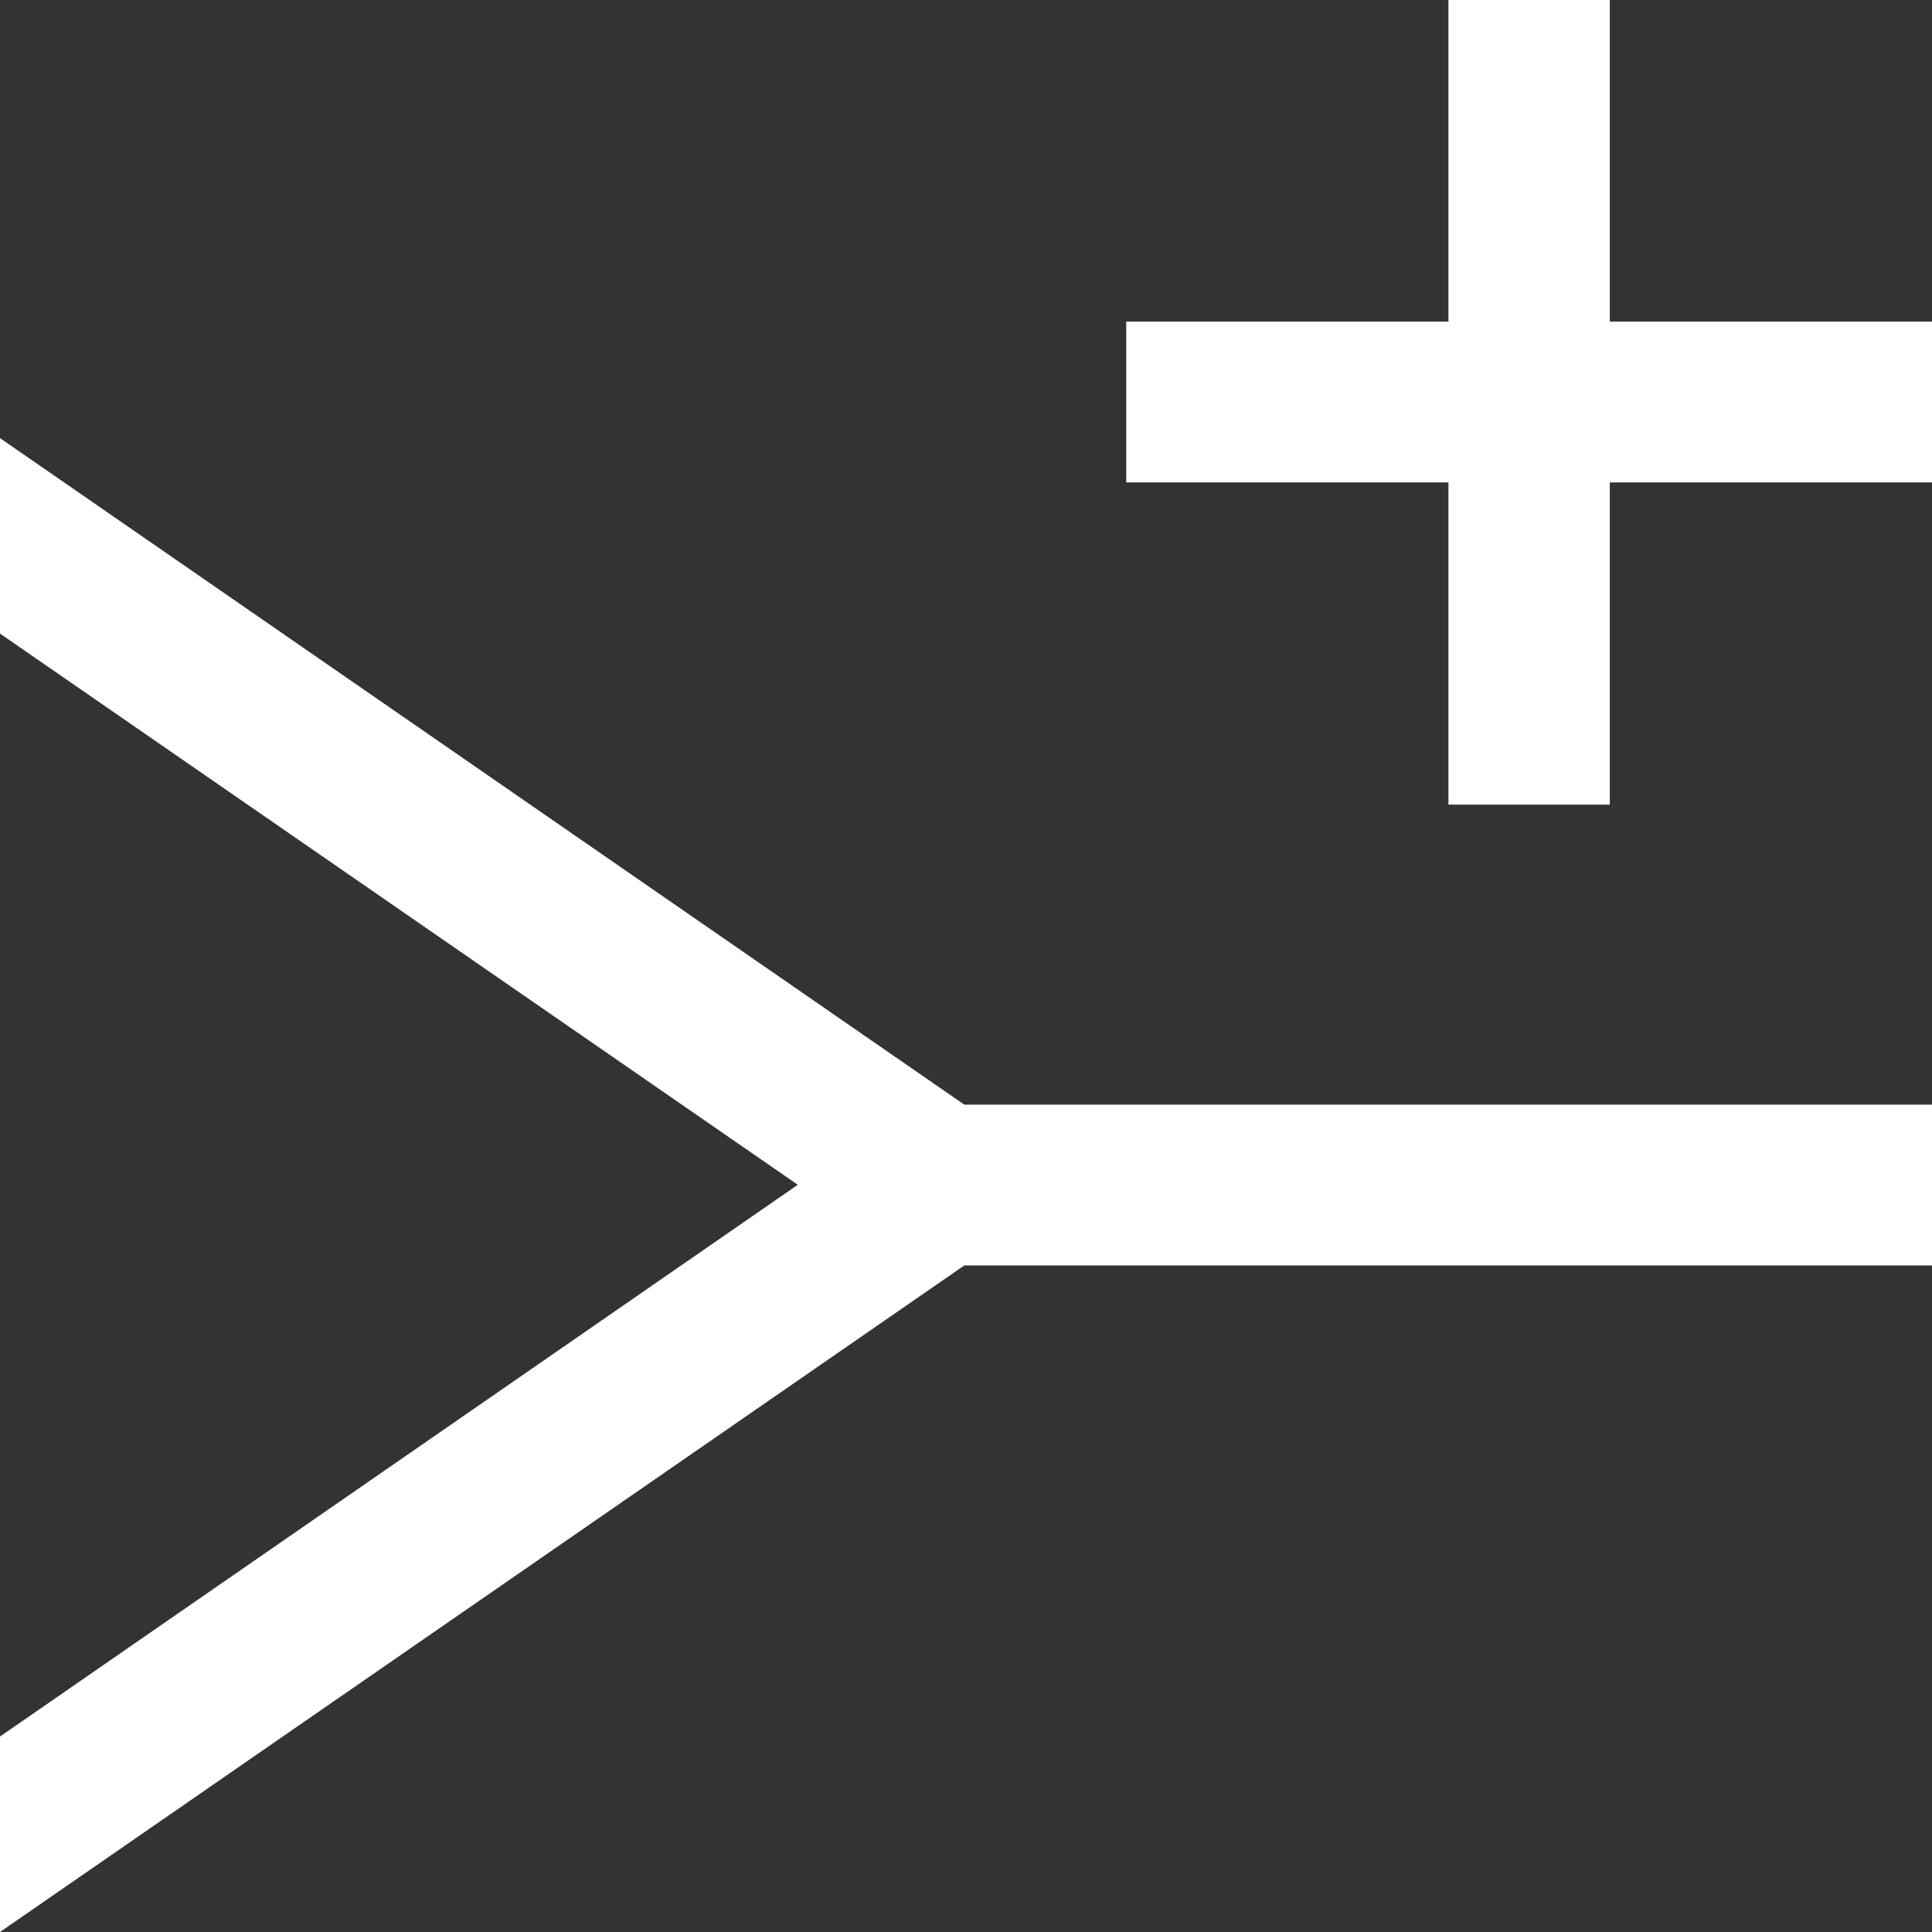 <?xml version="1.0" encoding="UTF-8"?> <svg xmlns="http://www.w3.org/2000/svg" id="Ebene_2" data-name="Ebene 2" viewBox="0 0 34 34"><rect x="0" y="0" width="34" height="34" fill="#333333" stroke="none"/><defs><style> .cls-1 { fill: #fff; stroke-width: 0px; } </style></defs><g id="Ebene_1-2" data-name="Ebene 1"><g><polygon class="cls-1" points="34 5.66 28.33 5.66 28.33 0 25.49 0 25.49 5.66 19.82 5.66 19.82 8.49 25.49 8.49 25.49 14.16 28.33 14.16 28.33 8.49 34 8.49 34 5.66"></polygon><polygon class="cls-1" points="16.97 19.44 0 7.71 0 11.15 14.04 20.85 0 30.56 0 34 16.97 22.27 34 22.27 34 19.44 16.97 19.44"></polygon></g></g></svg> 
